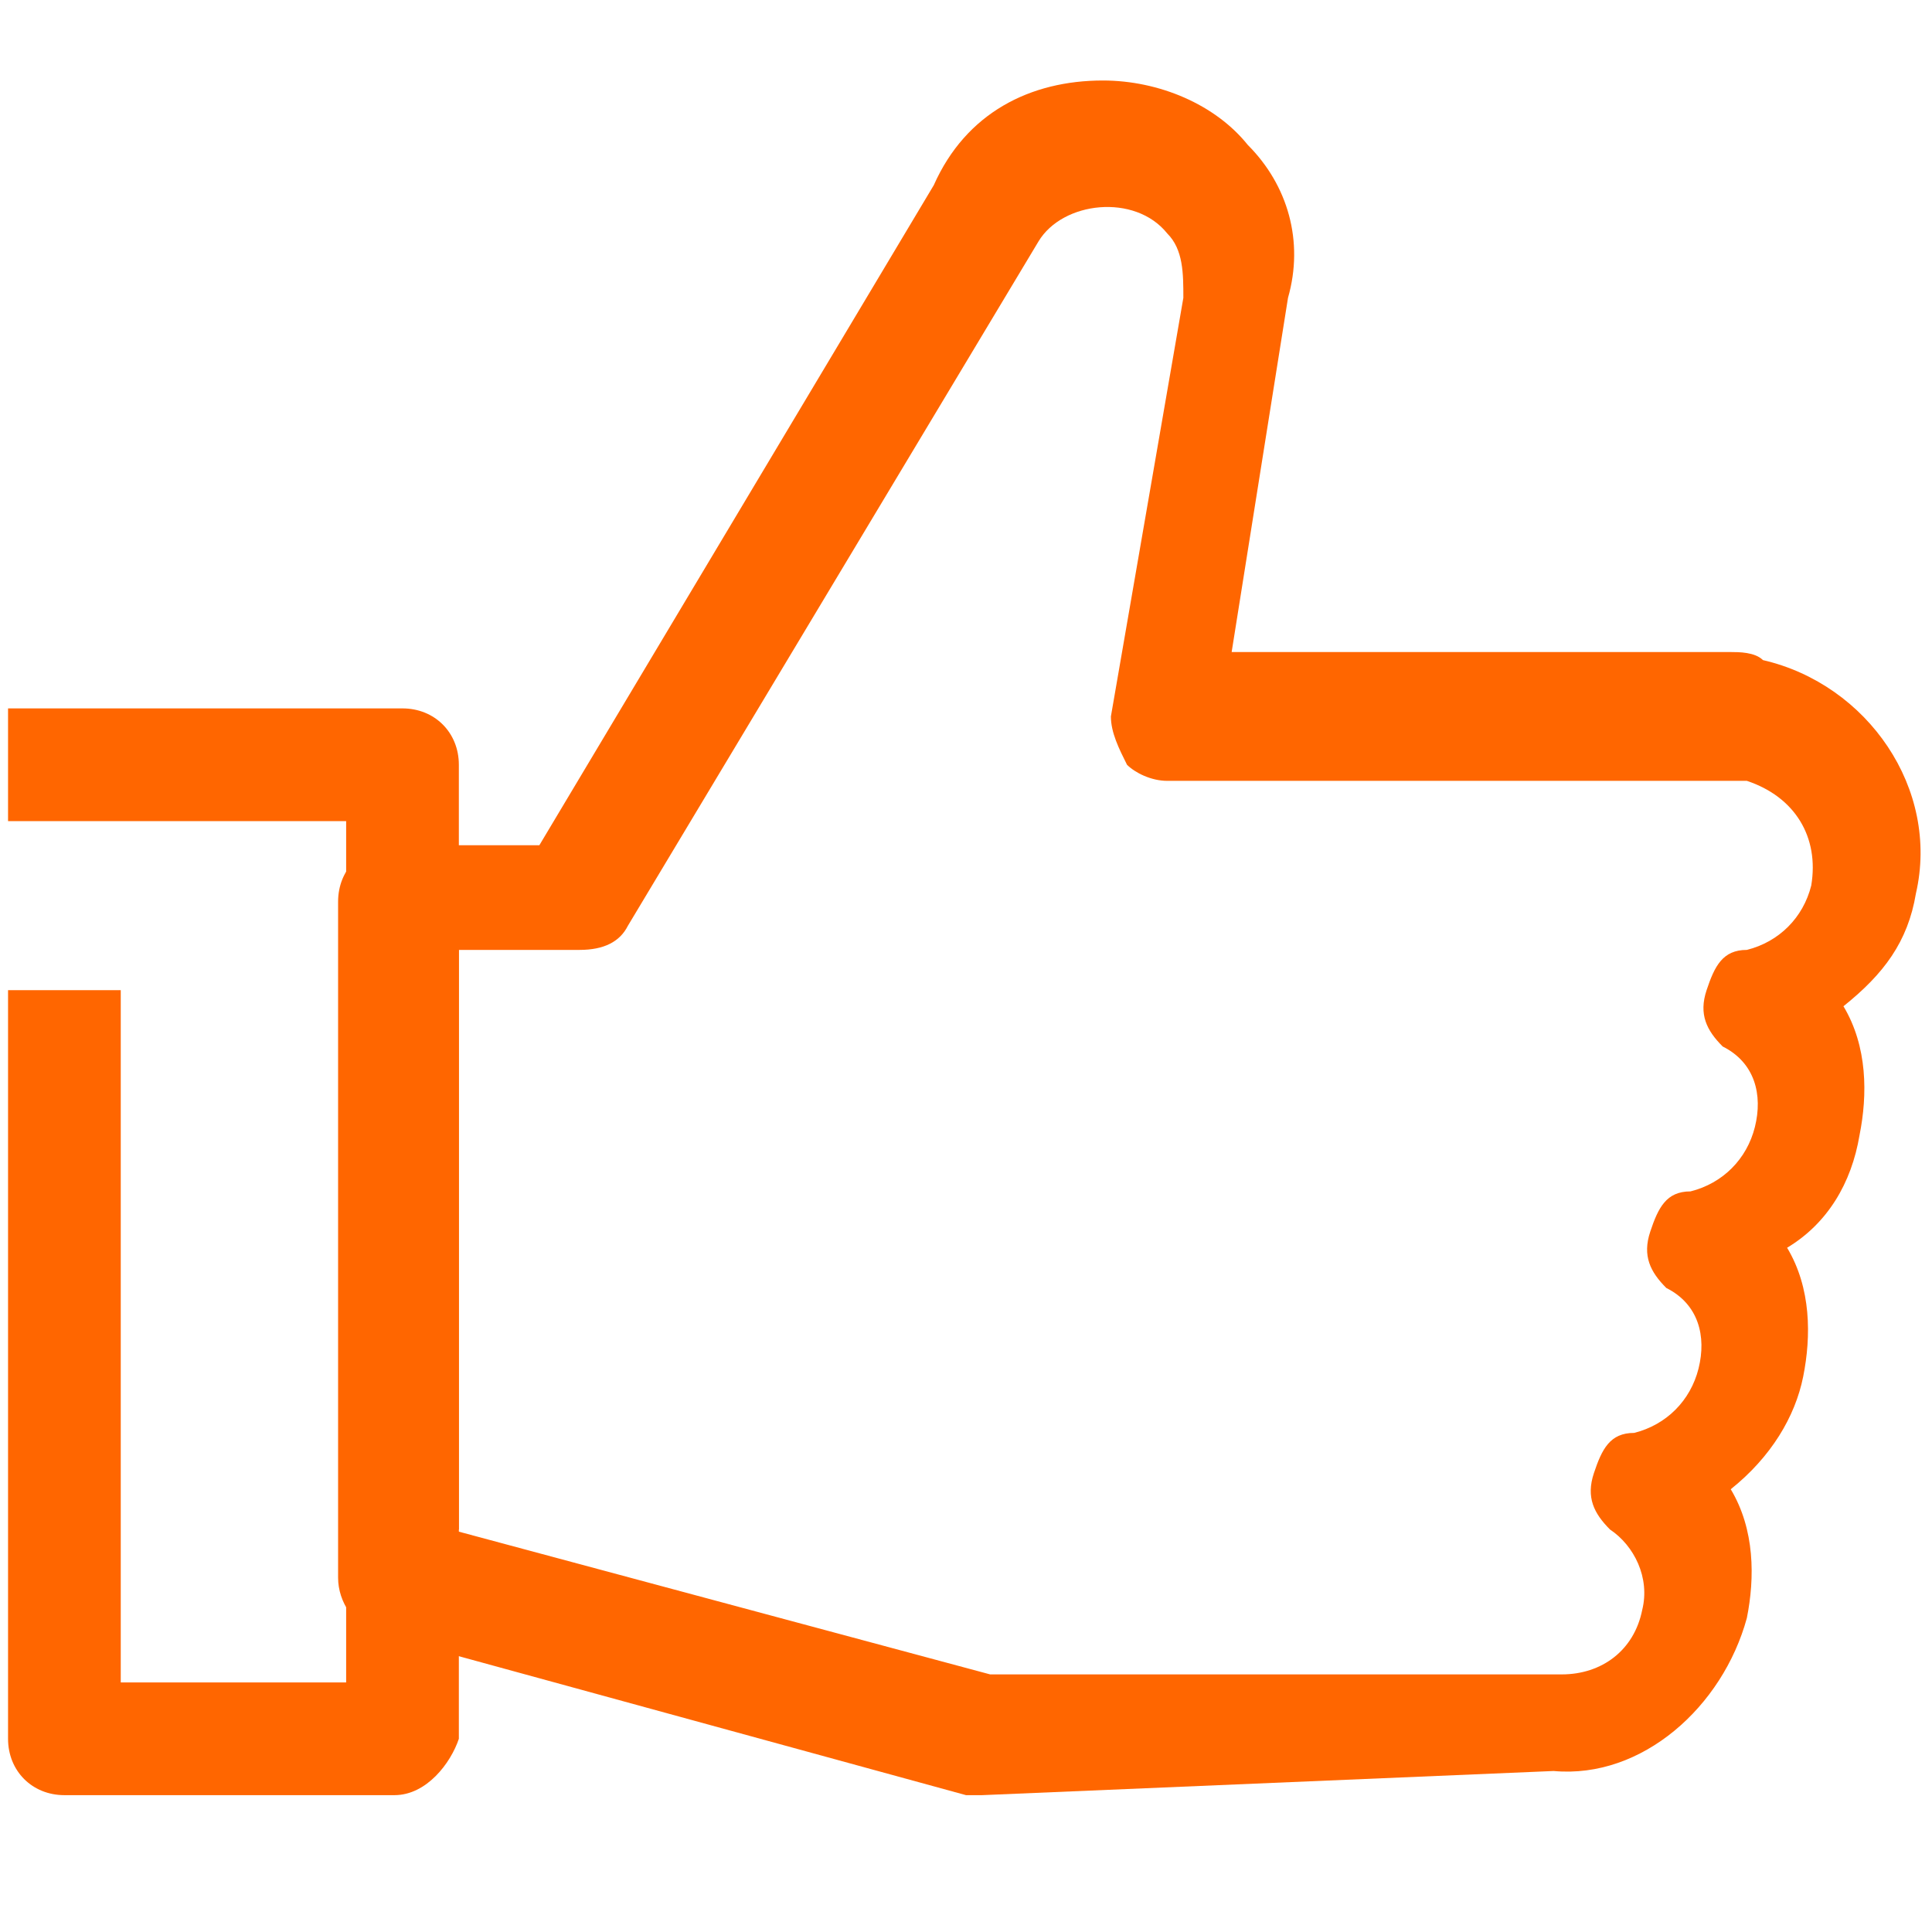 <svg width="400" height="400" viewBox="0 0 400 400" fill="none" xmlns="http://www.w3.org/2000/svg">
<path d="M81.667 371.667H13.333C6.667 371.667 1.667 366.667 1.667 360V205H25V348.333H71.667V170H1.667V146.667H83.333C90 146.667 95 151.667 95 158.333V360C93.333 365 88.333 371.667 81.667 371.667Z" fill="#FF6600"/>
<path d="M203.333 371.667C201.667 371.667 201.667 371.667 200 371.667L78.333 338.333C73.333 336.667 70 331.667 70 326.667V186.667C70 180 75 175 81.667 175H111.667L193.333 38.333C200 23.333 213.333 16.667 228.333 16.667C240 16.667 251.667 21.667 258.333 30C266.667 38.333 270 50 266.667 61.667L255 135H356.667H358.333C360 135 363.333 135 365 136.667C386.667 141.667 401.667 163.333 396.667 185C395 195 390 201.667 381.667 208.333C386.667 216.667 386.667 226.667 385 235C383.333 245 378.333 253.333 370 258.333C375 266.667 375 276.667 373.333 285C371.667 293.333 366.667 301.667 358.333 308.333C363.333 316.667 363.333 326.667 361.667 335C356.667 353.333 340 368.333 321.667 366.667L203.333 371.667ZM93.333 316.667L205 346.667H323.333C331.667 346.667 338.333 341.667 340 333.333C341.667 326.667 338.333 320 333.333 316.667C330 313.333 328.333 310 330 305C331.667 300 333.333 296.667 338.333 296.667C345 295 350 290 351.667 283.333C353.333 276.667 351.667 270 345 266.667C341.667 263.333 340 260 341.667 255C343.333 250 345 246.667 350 246.667C356.667 245 361.667 240 363.333 233.333C365 226.667 363.333 220 356.667 216.667C353.333 213.333 351.667 210 353.333 205C355 200 356.667 196.667 361.667 196.667C368.333 195 373.333 190 375 183.333C376.667 173.333 371.667 165 361.667 161.667C360 161.667 358.333 161.667 356.667 161.667H241.667C238.333 161.667 235 160 233.333 158.333C231.667 155 230 151.667 230 148.333L245 61.667C245 56.667 245 51.667 241.667 48.333C235 40 220 41.667 215 50L130 191.667C128.333 195 125 196.667 120 196.667H95V316.667H93.333Z" fill="#FF6600"/>
</svg>
